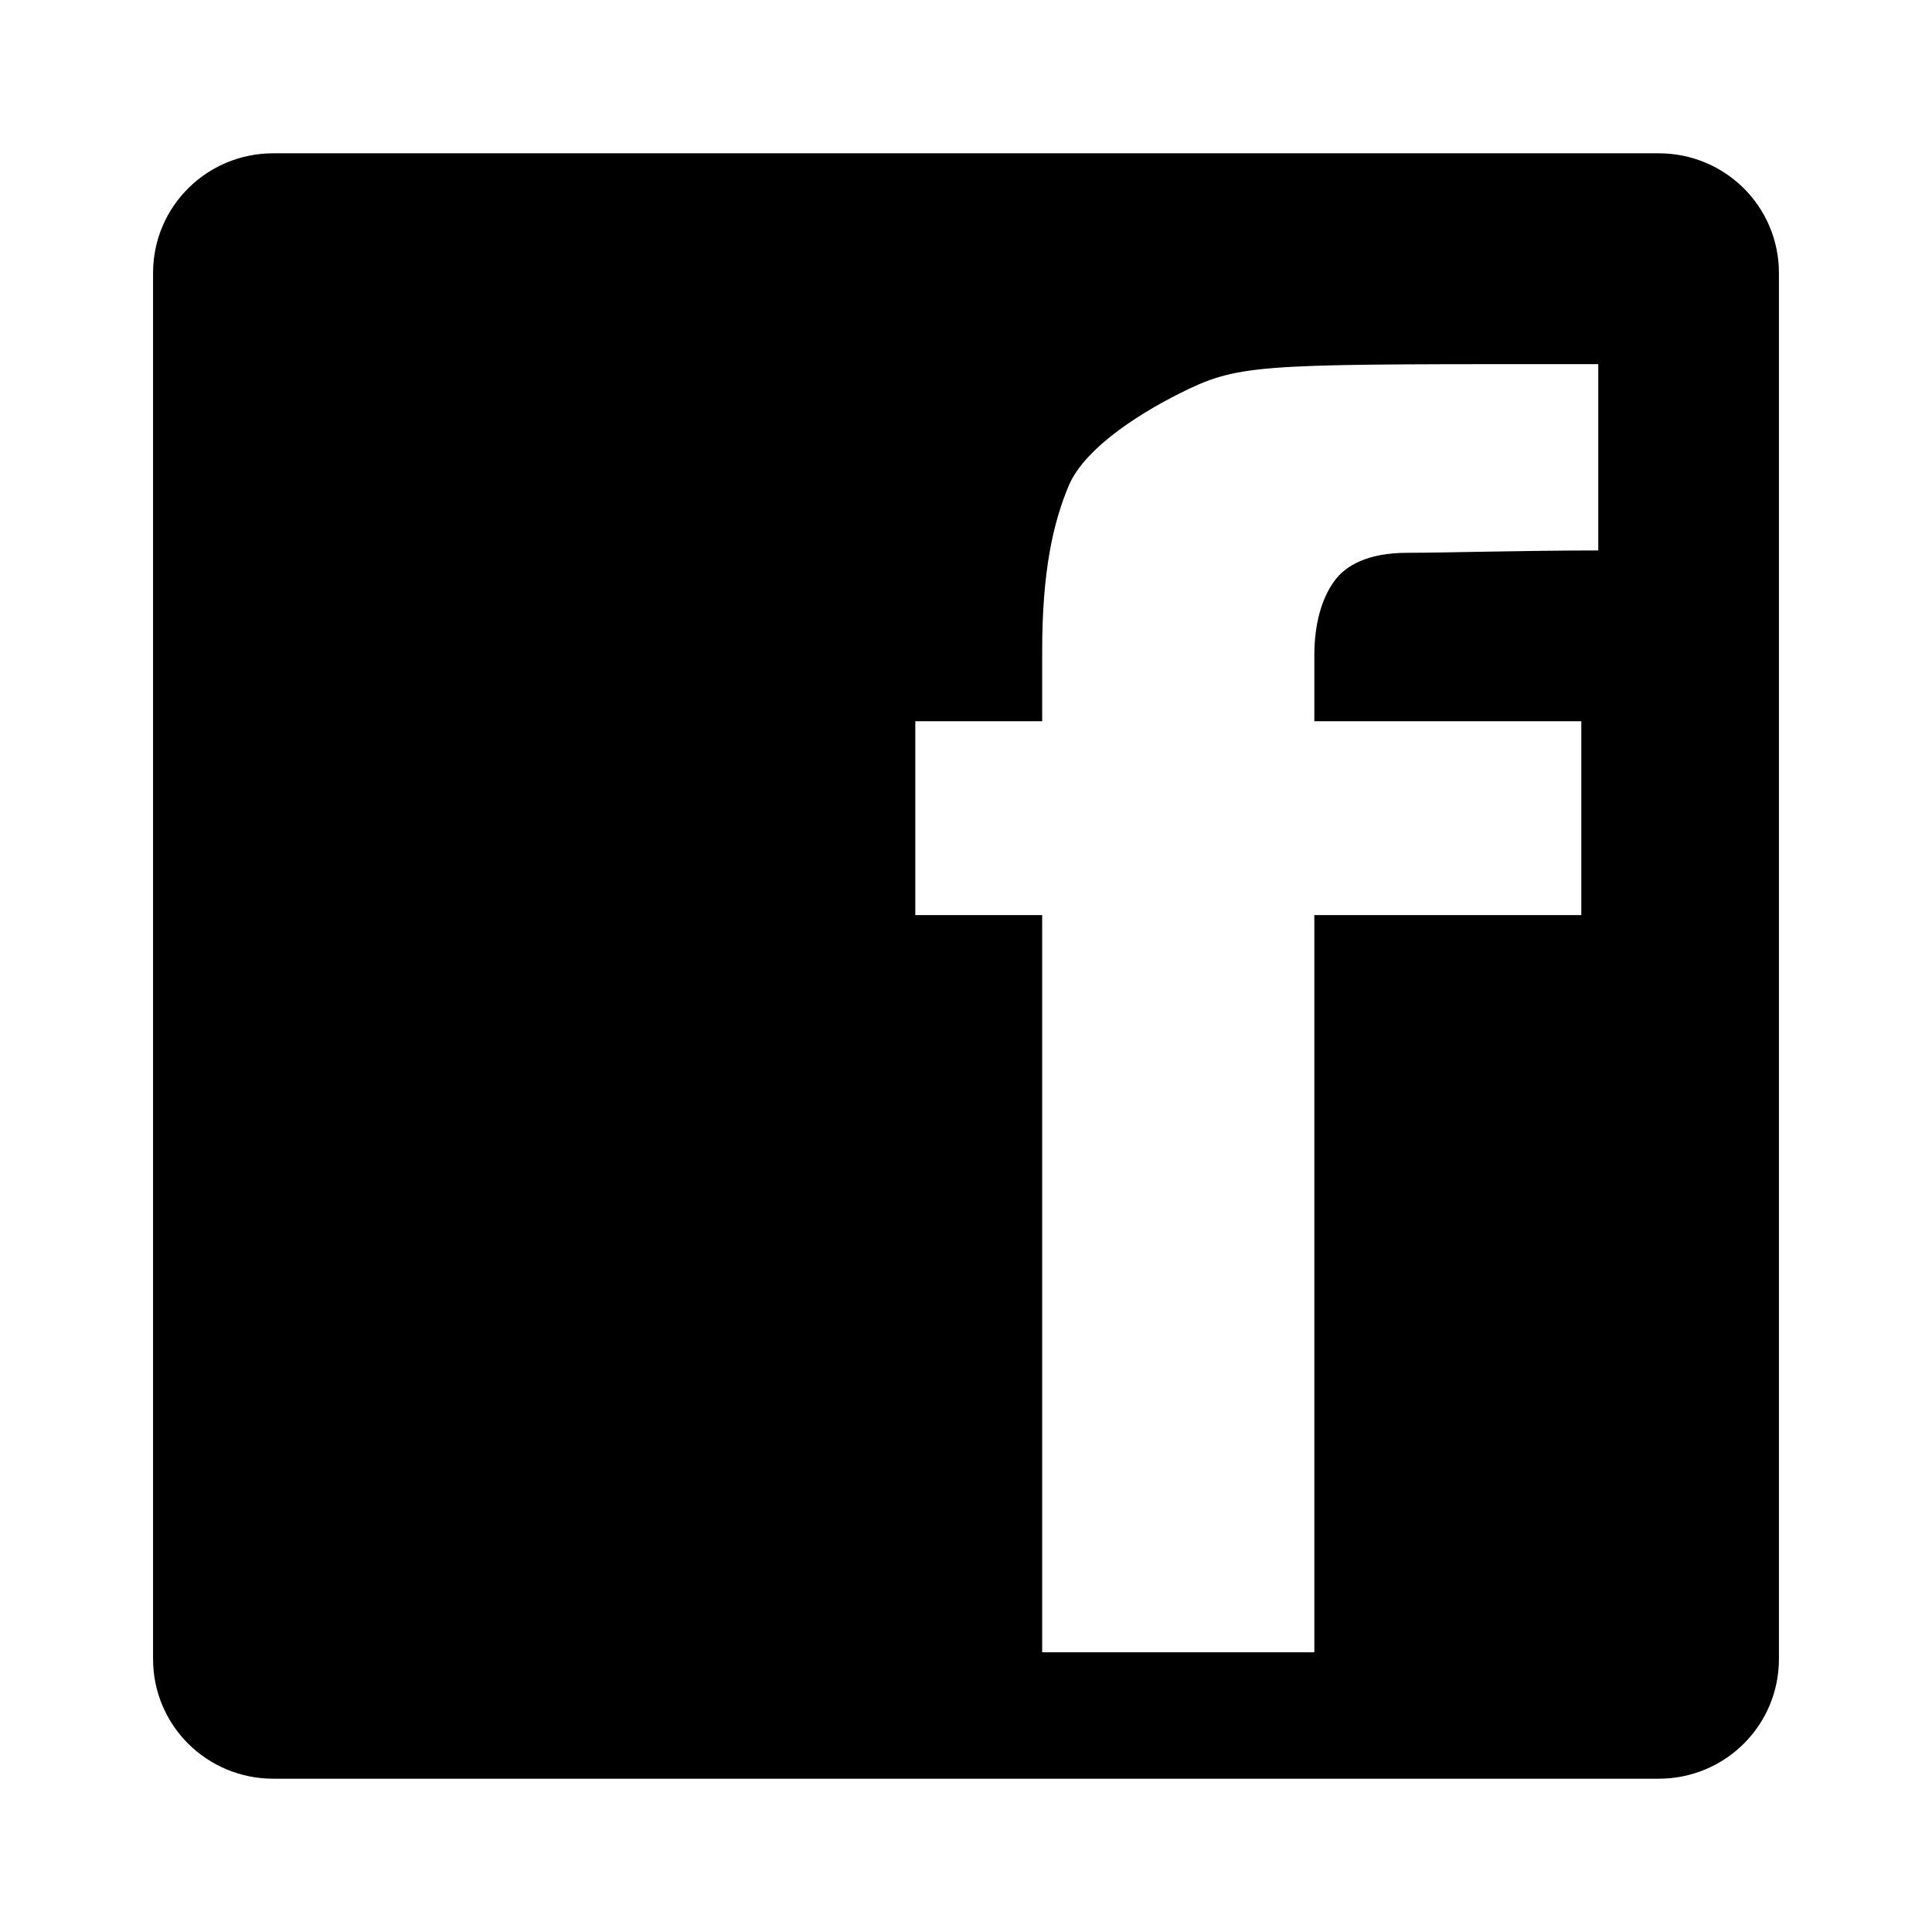<?xml version="1.0" encoding="UTF-8" standalone="no"?>

<svg xmlns:dc="http://purl.org/dc/elements/1.1/"
     xmlns:cc="http://creativecommons.org/ns#"
     xmlns:rdf="http://www.w3.org/1999/02/22-rdf-syntax-ns#"
     xmlns:svg="http://www.w3.org/2000/svg"
     xmlns="http://www.w3.org/2000/svg"
     xmlns:xlink="http://www.w3.org/1999/xlink"
     width="128" height="128" version="1.1">
    <title>Facebook Icon</title>
    <desc>This is shape (source) for Clarity vector icon theme for gtk</desc>
    <path d="m 18.109,10.156 c -4.407,0 -7.969,3.531 -7.969,7.938 l 0,91.812 c 0,4.407 3.562,7.938 7.969,7.938 l 91.781,0 c 4.407,0 7.969,-3.531 7.969,-7.938 l 0,-91.812 c 0,-4.407 -3.562,-7.938 -7.969,-7.938 l -91.781,0 z m 87.781,13.969 0,12.344 c -4.883,0 -10.237,0.156 -12.656,0.156 -2.636,0 -4.086,0.856 -4.812,1.844 -0.877,1.192 -1.344,2.899 -1.344,4.969 l 0,4.344 17.688,0 0,12.844 -17.688,0 0,48.844 -18.031,0 0,-48.844 -8.406,0 0,-12.844 8.406,0 0,-4.656 c -3.42e-4,-5.189 0.697,-8.444 1.781,-11 1.123,-2.556 4.948,-4.941 7.969,-6.375 3.595,-1.706 5.698,-1.625 27.094,-1.625 z"/>
</svg>